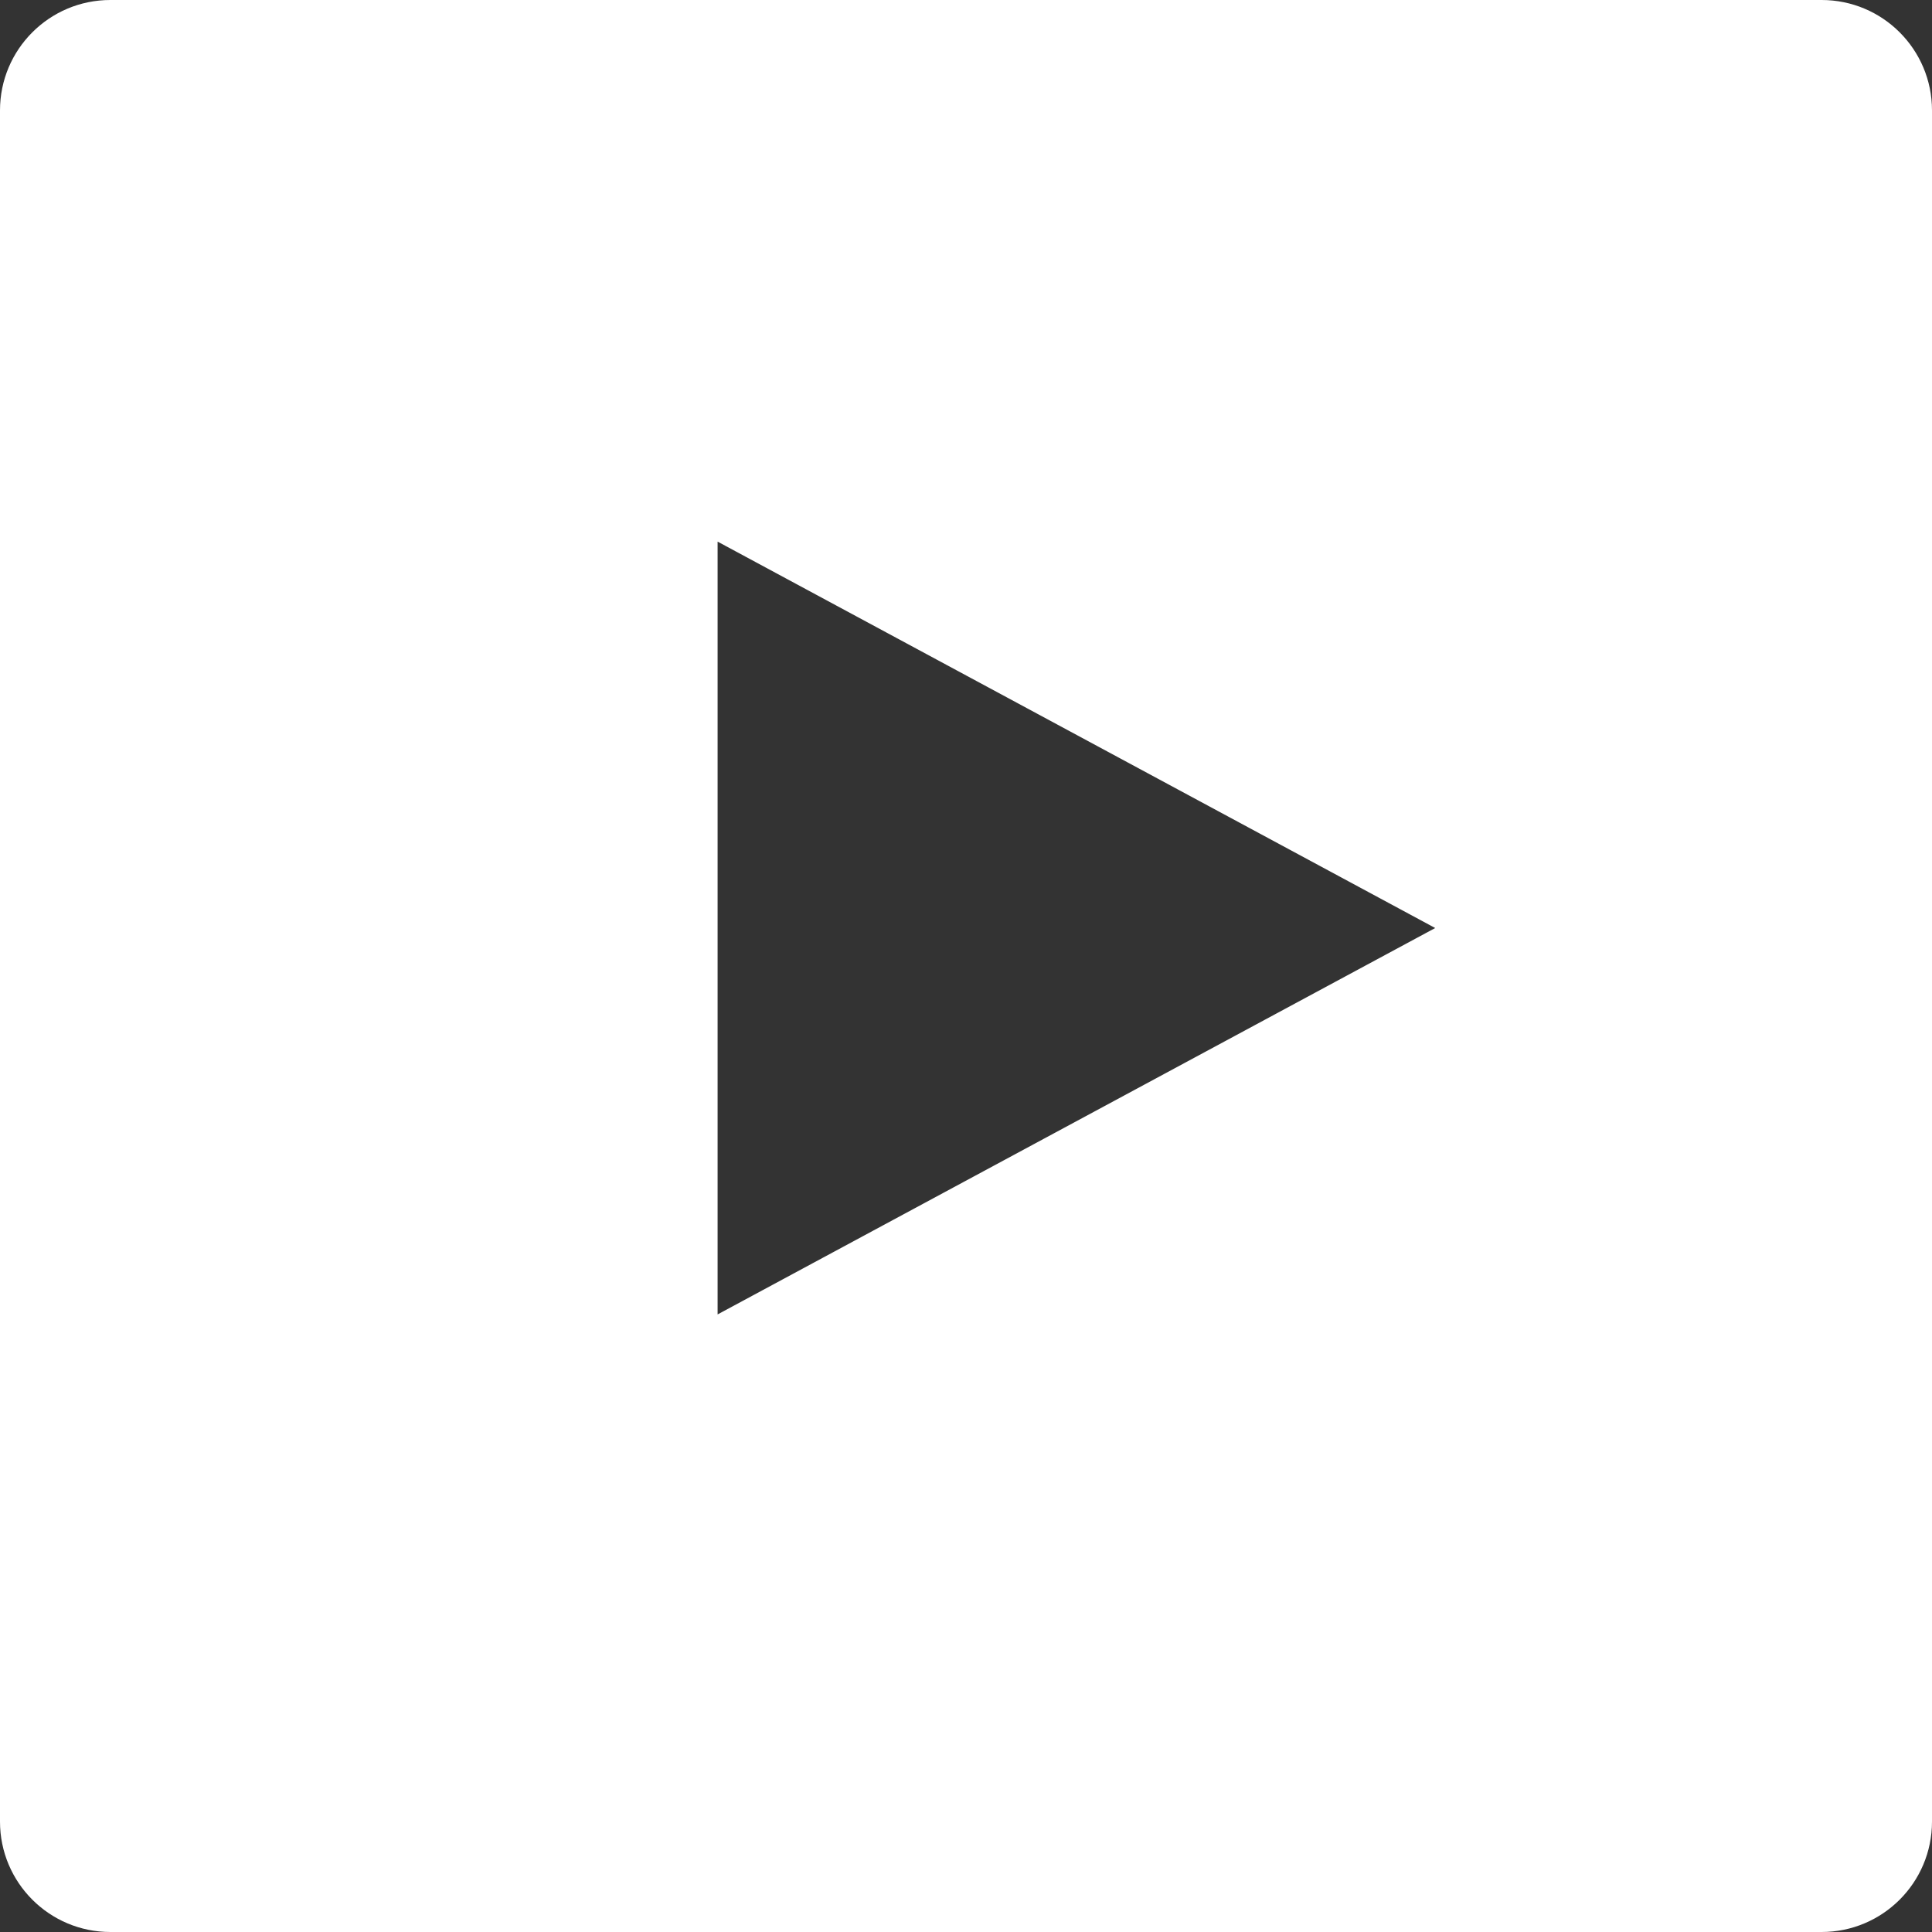 <?xml version="1.0" encoding="UTF-8"?>
<svg xmlns="http://www.w3.org/2000/svg" width="35" height="35" viewBox="0 0 35 35" fill="none">
  <rect x="0" y="0" width="35" height="35" fill="#333333" stroke="none"/>
  <g clip-path="url(#clip0_3450_12886)">
    <path fill-rule="evenodd" clip-rule="evenodd" d="M2 0C0.895 0 0 0.895 0 2V33C0 34.105 0.895 35 2 35H33C34.105 35 35 34.105 35 33V2C35 0.895 34.105 0 33 0H2ZM26 16.812L13 23.812V9.812L26 16.812Z" fill="white"></path>
  </g>
  <defs>
    <clipPath id="clip0_3450_12886">
      <rect width="35" height="35" fill="white"></rect>
    </clipPath>
  </defs>
</svg>
